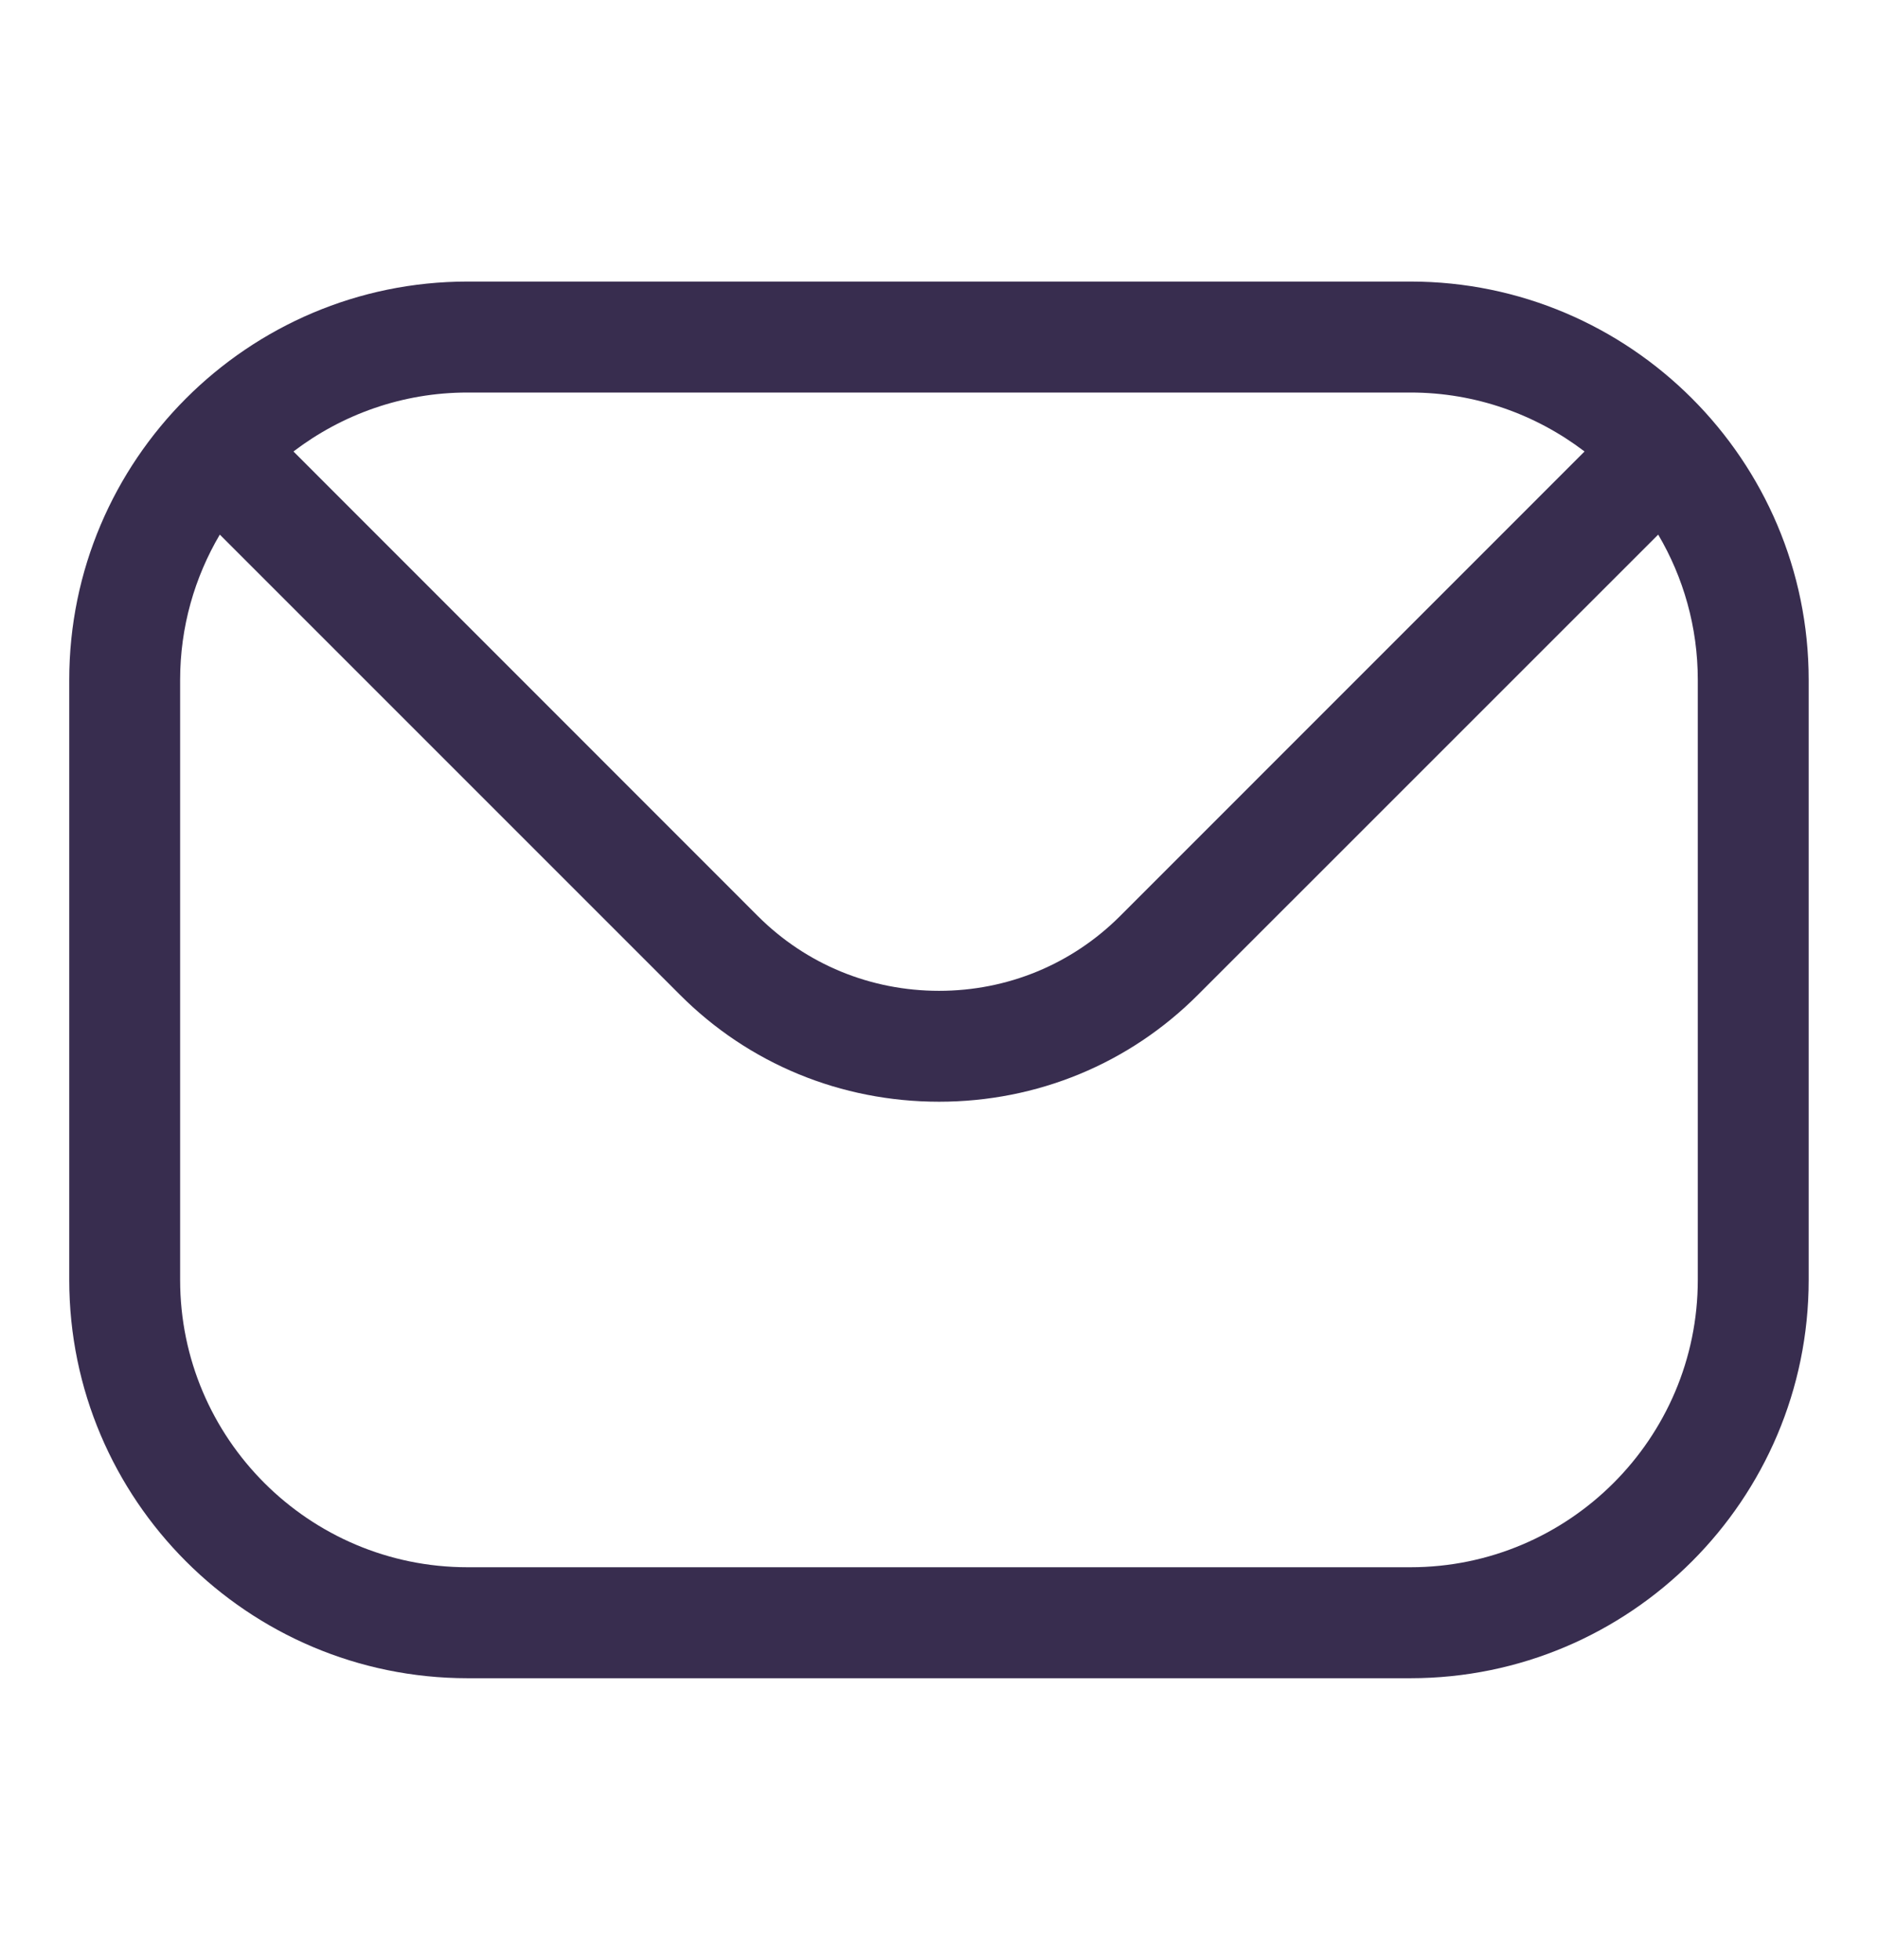 <svg width="23" height="24" viewBox="0 0 23 24" fill="none" xmlns="http://www.w3.org/2000/svg">
<path fill-rule="evenodd" clip-rule="evenodd" d="M20.793 15.674C20.793 17.616 19.213 19.193 17.274 19.193H5.726C3.786 19.193 2.206 17.616 2.206 15.674V8.326C2.206 7.678 2.384 7.069 2.692 6.547L8.326 12.181C9.169 13.027 10.298 13.492 11.501 13.492C12.701 13.492 13.83 13.027 14.673 12.181L20.308 6.547C20.616 7.069 20.793 7.678 20.793 8.326V15.674H20.793ZM17.274 4.807H5.726C4.925 4.807 4.186 5.078 3.594 5.529L9.285 11.222C9.874 11.809 10.661 12.134 11.501 12.134C12.339 12.134 13.125 11.809 13.714 11.222L19.406 5.529C18.814 5.078 18.075 4.807 17.274 4.807ZM17.274 3.448H5.726C3.037 3.448 0.848 5.637 0.848 8.326V15.674C0.848 18.365 3.037 20.552 5.726 20.552H17.274C19.963 20.552 22.151 18.365 22.151 15.674V8.326C22.151 5.637 19.963 3.448 17.274 3.448Z" fill="#382D4F"/>
</svg>
